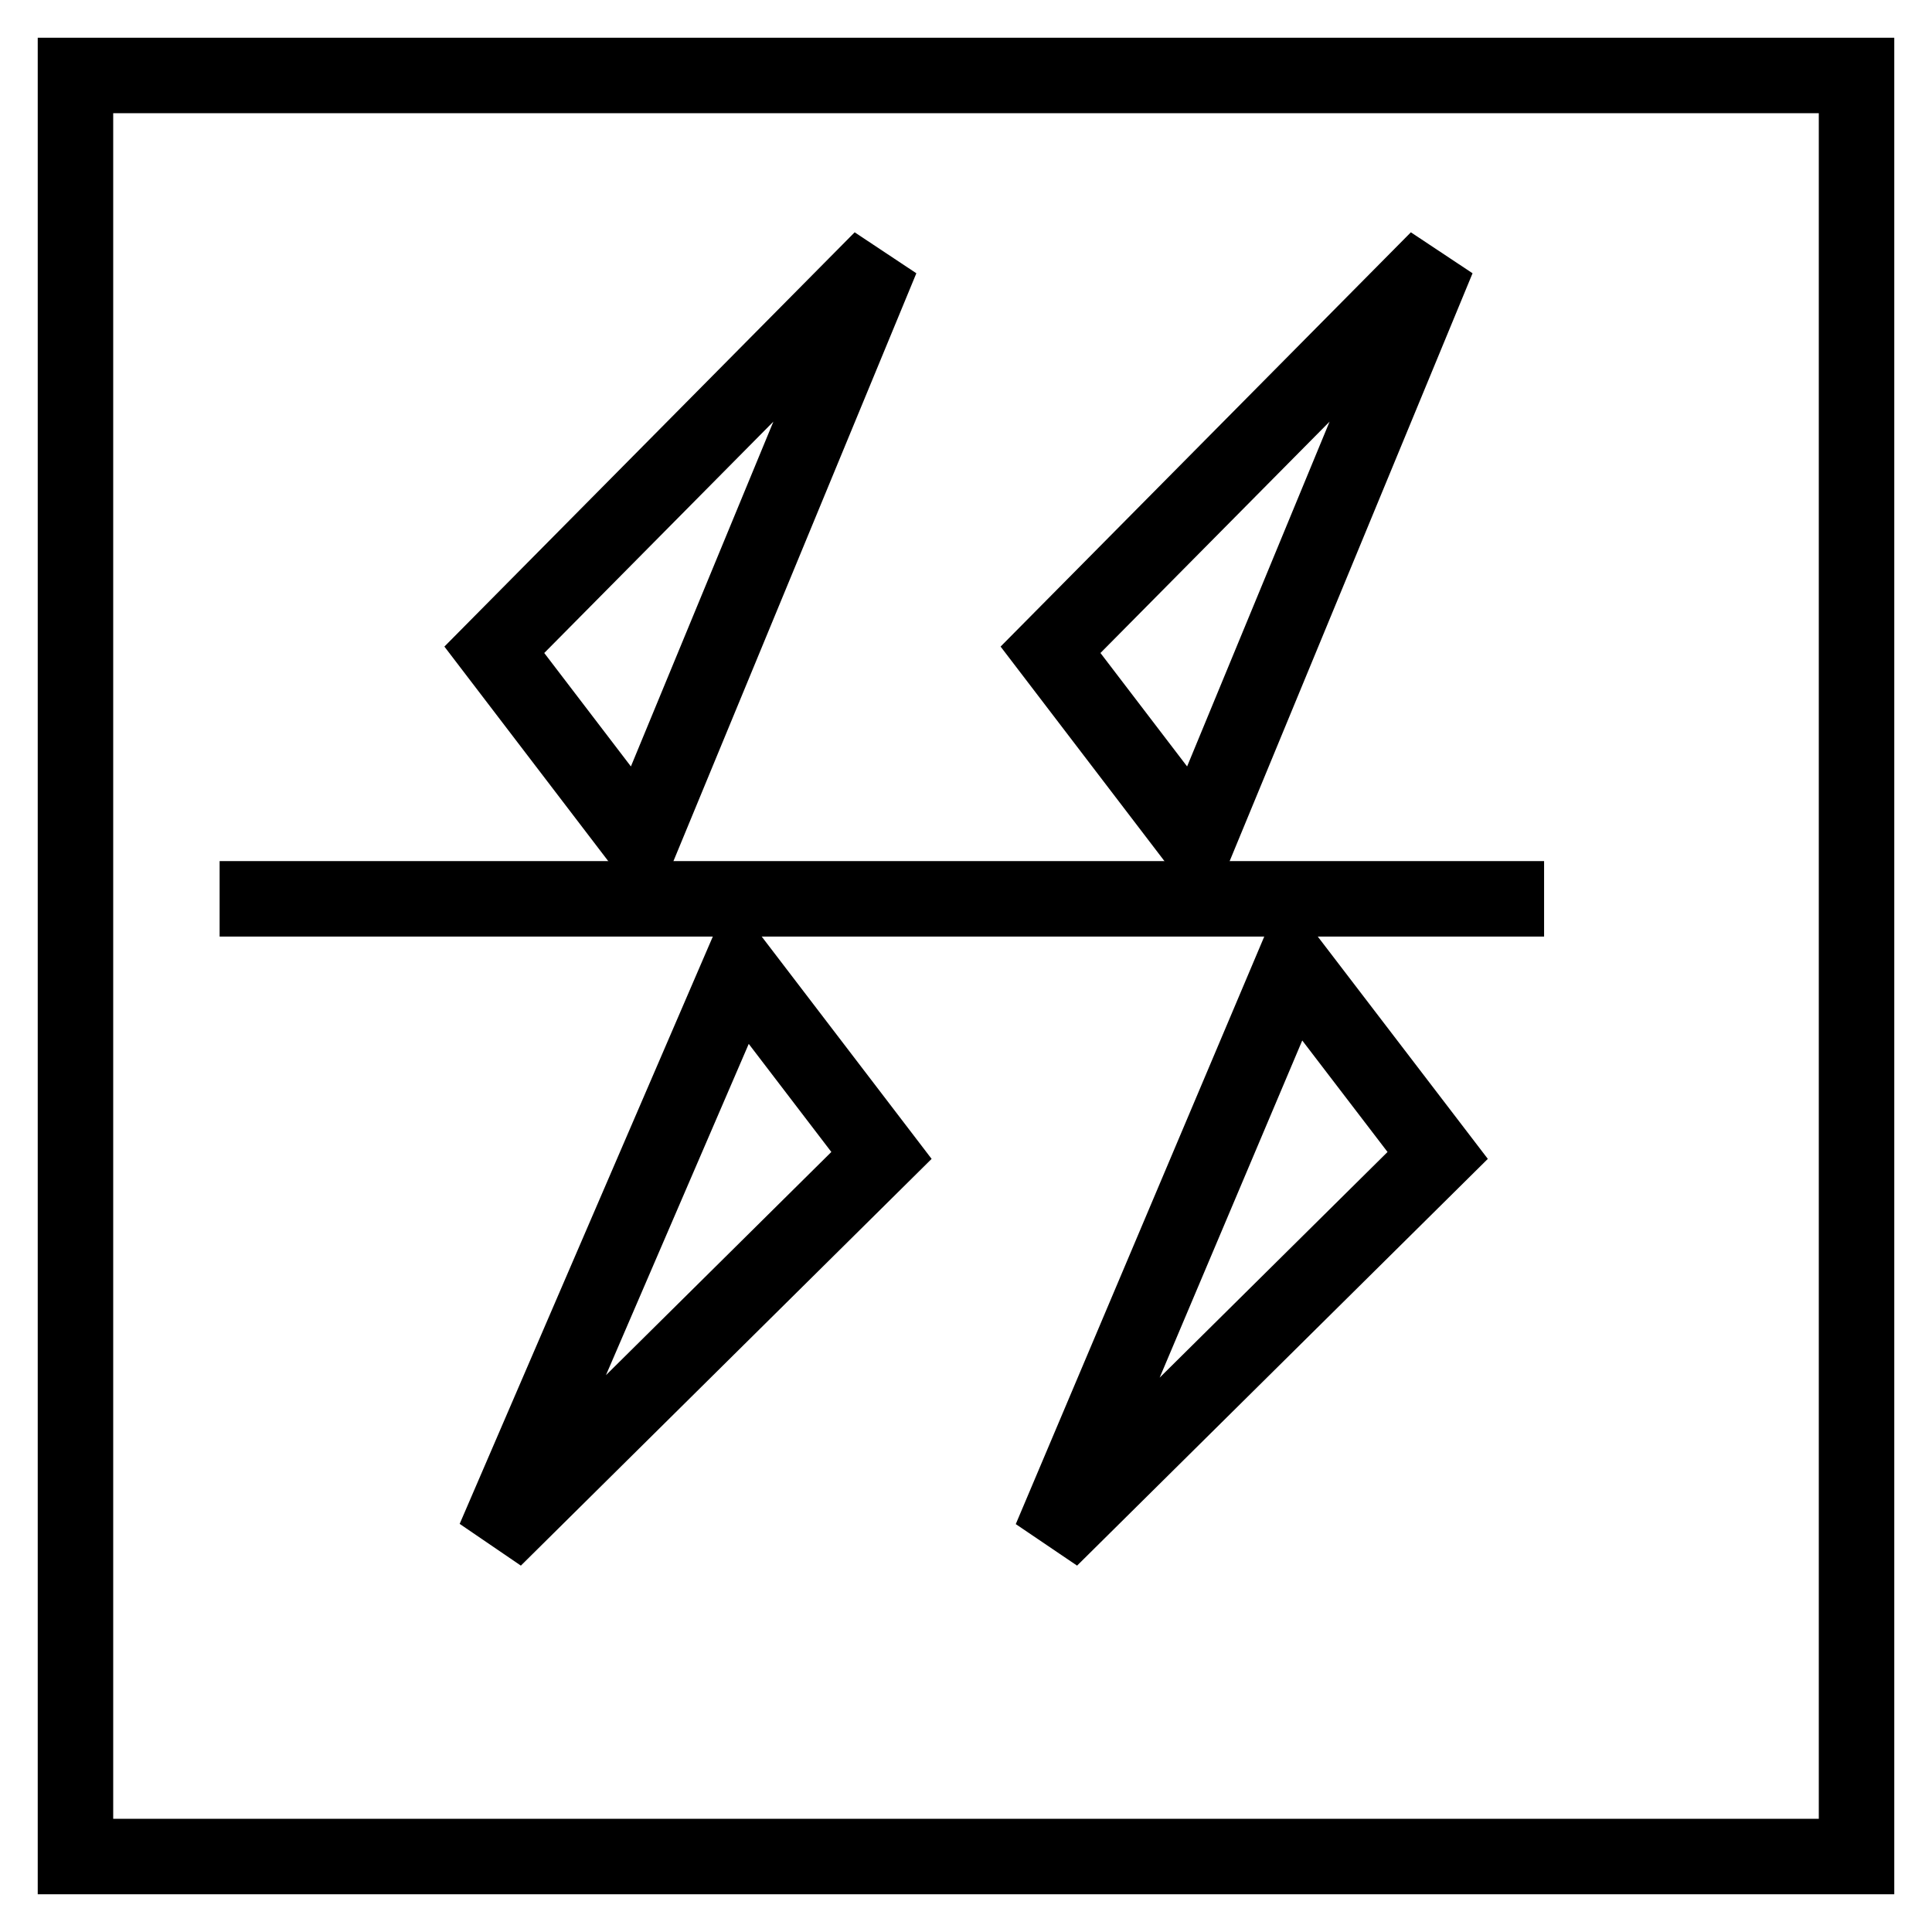 <?xml version="1.0" encoding="utf-8"?>
<!-- Svg Vector Icons : http://www.onlinewebfonts.com/icon -->
<!DOCTYPE svg PUBLIC "-//W3C//DTD SVG 1.1//EN" "http://www.w3.org/Graphics/SVG/1.1/DTD/svg11.dtd">
<svg version="1.1" xmlns="http://www.w3.org/2000/svg" xmlns:xlink="http://www.w3.org/1999/xlink" x="0px" y="0px" viewBox="0 0 256 256" enable-background="new 0 0 256 256" xml:space="preserve">
<g><g><path stroke-width="10" fill-opacity="0" stroke="#000000"  d="M10,10h236v236H10V10z"/><path stroke-width="10" fill-opacity="0" stroke="#000000"  d="M98,128.5l18.8,24.6l-51.3,50.8L98,128.5z"/><path stroke-width="10" fill-opacity="0" stroke="#000000"  d="M116.8,34.3L65.5,86.1l19.4,25.4L116.8,34.3z"/><path stroke-width="10" fill-opacity="0" stroke="#000000"  d="M171.3,128l19.2,25.1l-51.3,50.8L171.3,128z"/><path stroke-width="10" fill-opacity="0" stroke="#000000"  d="M190.5,34.3l-51.3,51.8l19.4,25.4L190.5,34.3z"/><path stroke-width="10" fill-opacity="0" stroke="#000000"  d="M29.1,119.1h175.5H29.1z"/><path stroke-width="10" fill-opacity="0" stroke="#000000"  d="M158.6,111.5"/></g></g>
</svg>